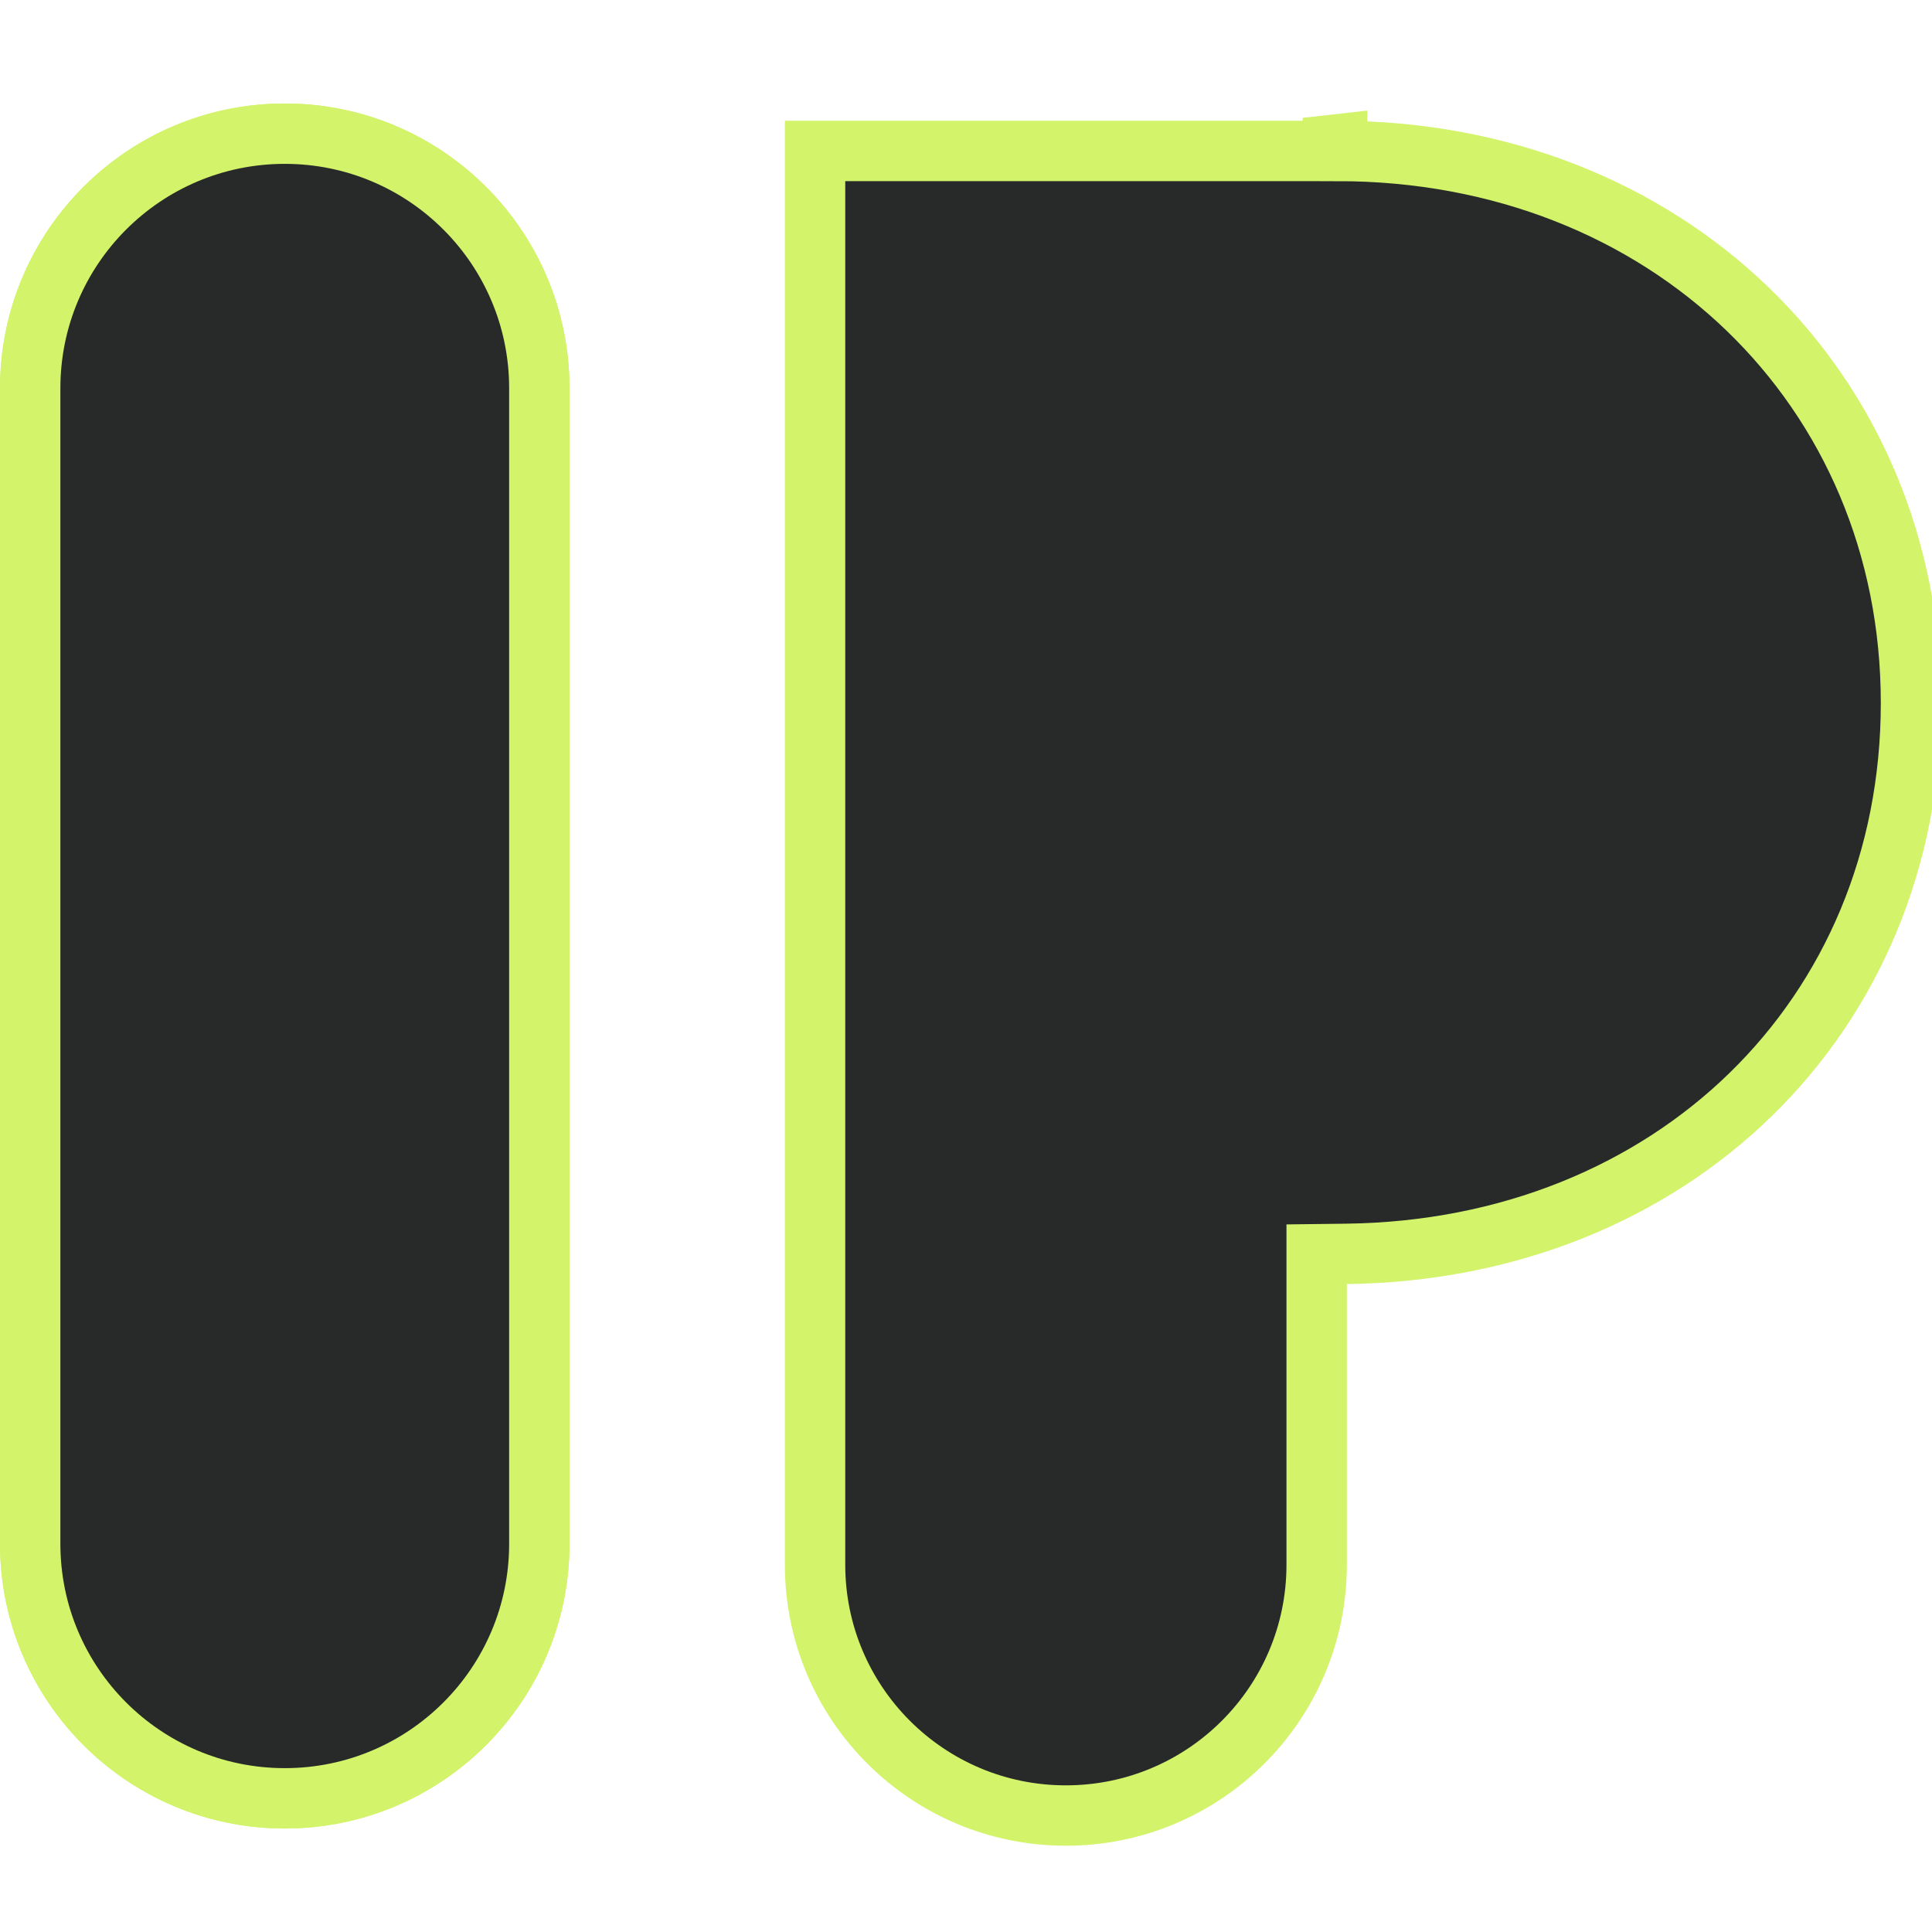 <?xml version="1.0" encoding="UTF-8"?> <svg xmlns="http://www.w3.org/2000/svg" width="32" height="32" viewBox="0 0 32 32" fill="none"><g clip-path="url(#clip0_102_117)"><path d="M22.302 20.768L21.808 20.774V21.268V25.917C21.808 28.212 19.948 30.071 17.654 30.071C15.36 30.071 13.5 28.212 13.5 25.917V2.5H22.076V2.399L22.147 2.391V2.5C27.605 2.5 31.652 6.436 31.652 11.643C31.652 16.851 27.675 20.7 22.302 20.768Z" fill="#272A29" stroke="#D3F36B"></path><path d="M0 25.569C0 28.174 2.112 30.286 4.717 30.286C7.321 30.286 9.433 28.174 9.433 25.569V6.431C9.433 3.826 7.321 1.714 4.717 1.714C2.112 1.714 0 3.826 0 6.431V11.143V25.569Z" fill="#D3F36B"></path><path d="M4.717 29.786C2.388 29.786 0.5 27.898 0.5 25.569V11.143V6.431C0.5 4.102 2.388 2.214 4.717 2.214C7.045 2.214 8.933 4.102 8.933 6.431V25.569C8.933 27.898 7.045 29.786 4.717 29.786Z" fill="#272A29" stroke="#D3F36B"></path></g><defs><clipPath id="clip0_102_117"><rect width="32" height="32" fill="white"></rect></clipPath></defs></svg> 